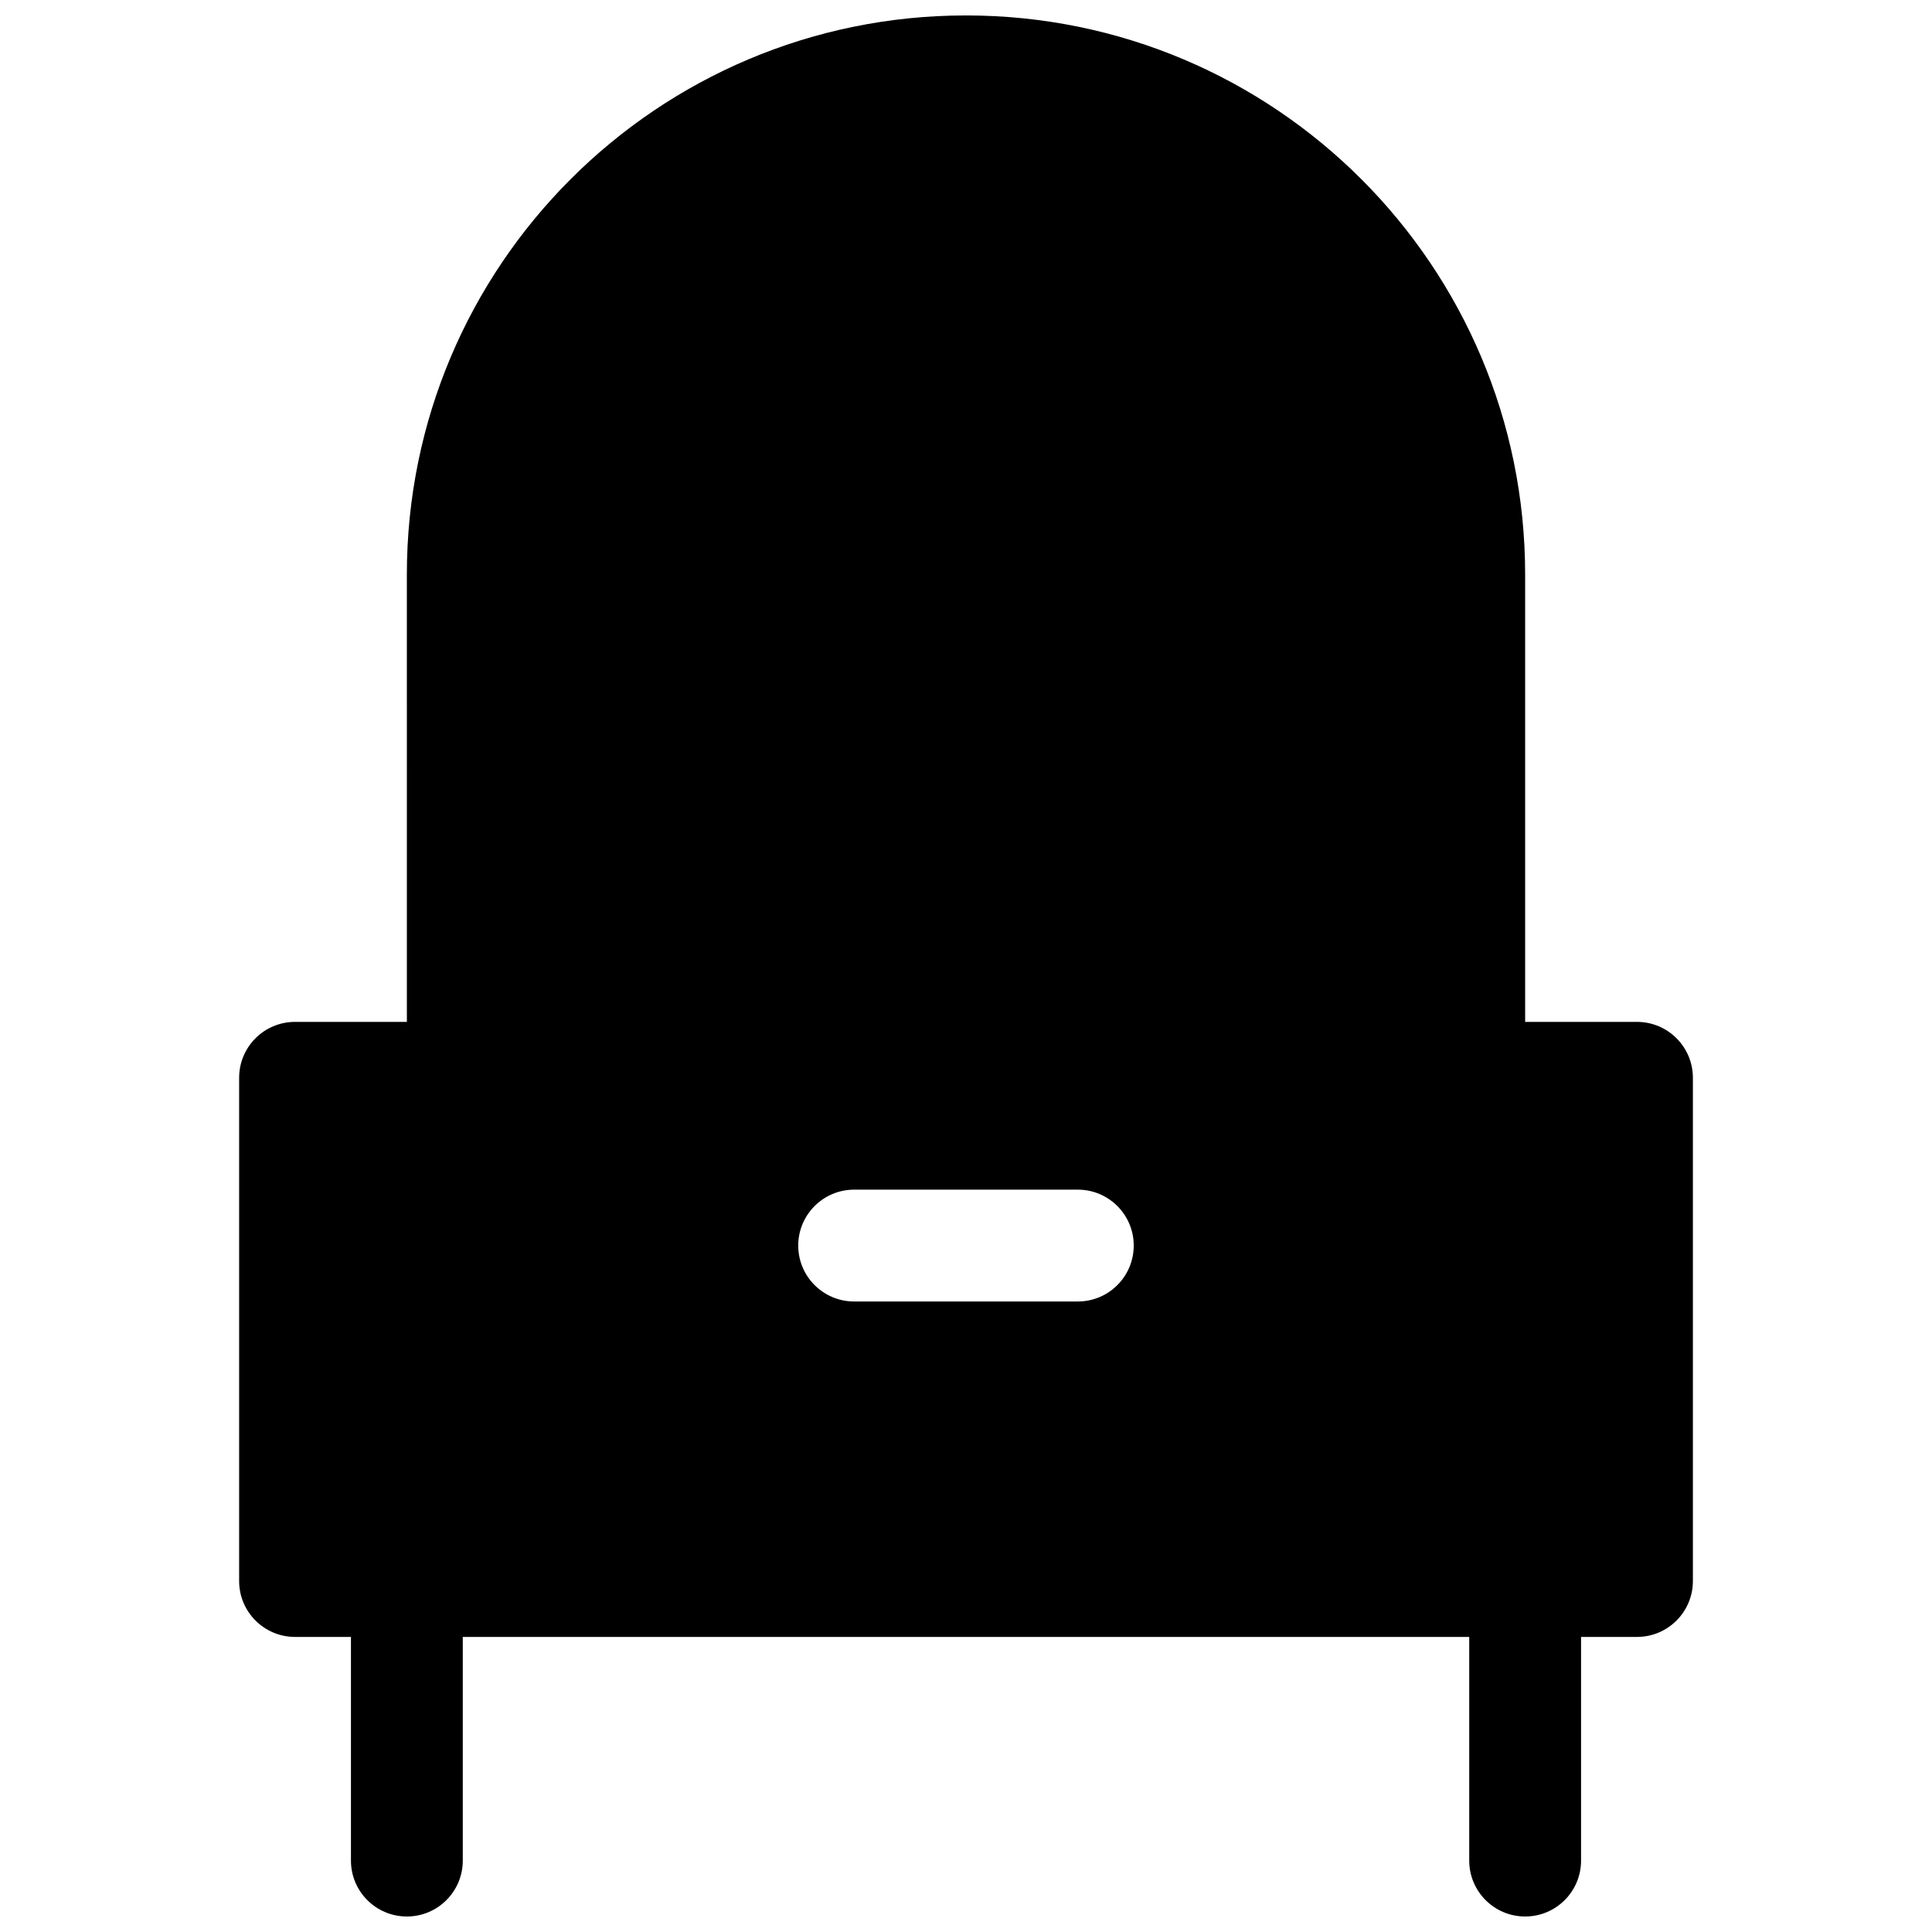 <?xml version="1.0" encoding="UTF-8"?>
<!-- Uploaded to: ICON Repo, www.svgrepo.com, Generator: ICON Repo Mixer Tools -->
<svg width="800px" height="800px" version="1.1" viewBox="144 144 512 512" xmlns="http://www.w3.org/2000/svg">
 <defs>
  <clipPath id="a">
   <path d="m207 148.09h386v503.81h-386z"/>
  </clipPath>
 </defs>
 <g clip-path="url(#a)">
  <path d="m251.82 296.27c0-81.836 66.34-148.18 148.18-148.18 81.836 0 148.18 66.344 148.18 148.18v118.54h29.633c8.184 0 14.82 6.633 14.82 14.816v133.36c0 8.184-6.637 14.816-14.82 14.816h-14.816v59.273c0 8.184-6.633 14.816-14.816 14.816-8.188 0-14.82-6.633-14.82-14.816v-59.273h-266.72v59.273c0 8.184-6.633 14.816-14.816 14.816-8.184 0-14.82-6.633-14.82-14.816v-59.273h-14.816c-8.184 0-14.816-6.633-14.816-14.816v-133.36c0-8.184 6.633-14.816 14.816-14.816h29.637zm118.54 163c-8.184 0-14.82 6.633-14.82 14.82 0 8.184 6.637 14.816 14.82 14.816h59.27c8.184 0 14.82-6.633 14.82-14.816 0-8.188-6.637-14.82-14.82-14.82z" fill-rule="evenodd"/>
 </g>
</svg>